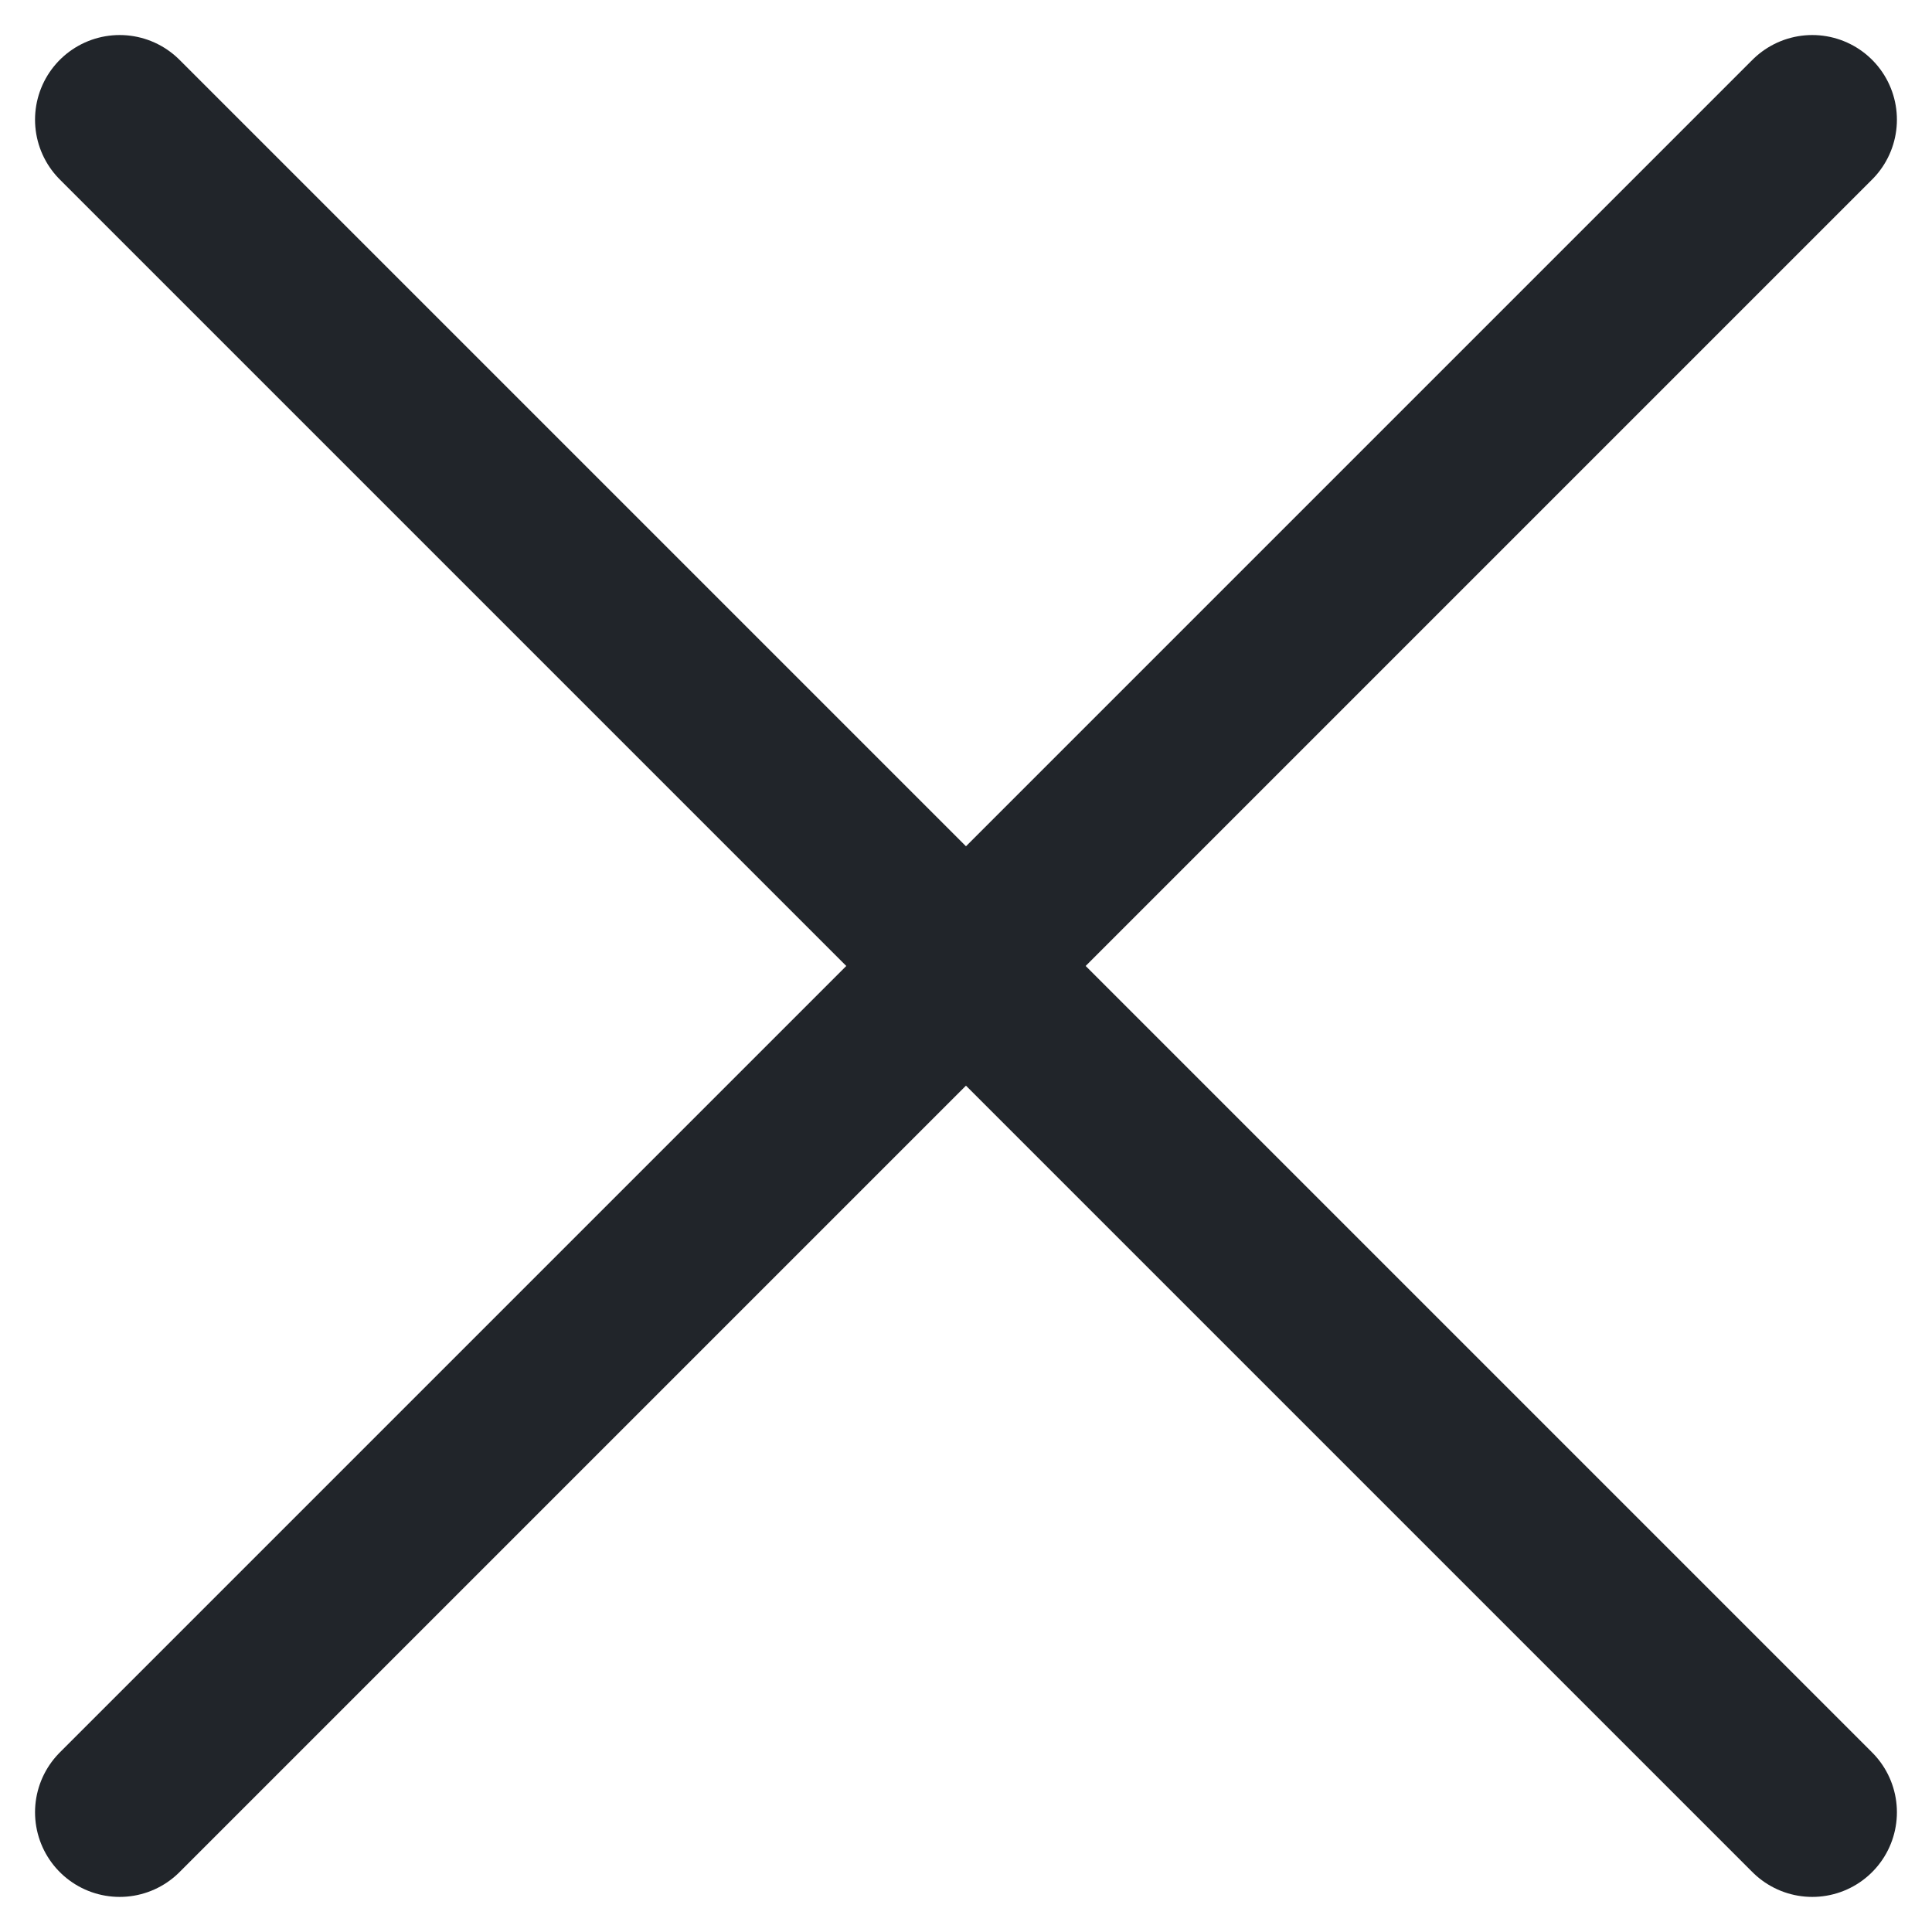 <svg xmlns="http://www.w3.org/2000/svg" width="34.243" height="34.243" viewBox="0 0 34.243 34.243"><defs><style>.a{fill:none;stroke:#21252a;stroke-linecap:round;stroke-width:3px;}</style></defs><g transform="translate(-1243.379 -87.379)"><line class="a" x2="30" y2="30" transform="translate(1245.5 89.5)"/><line class="a" x2="30" y2="30" transform="translate(1275.5 89.5) rotate(90)"/></g></svg>